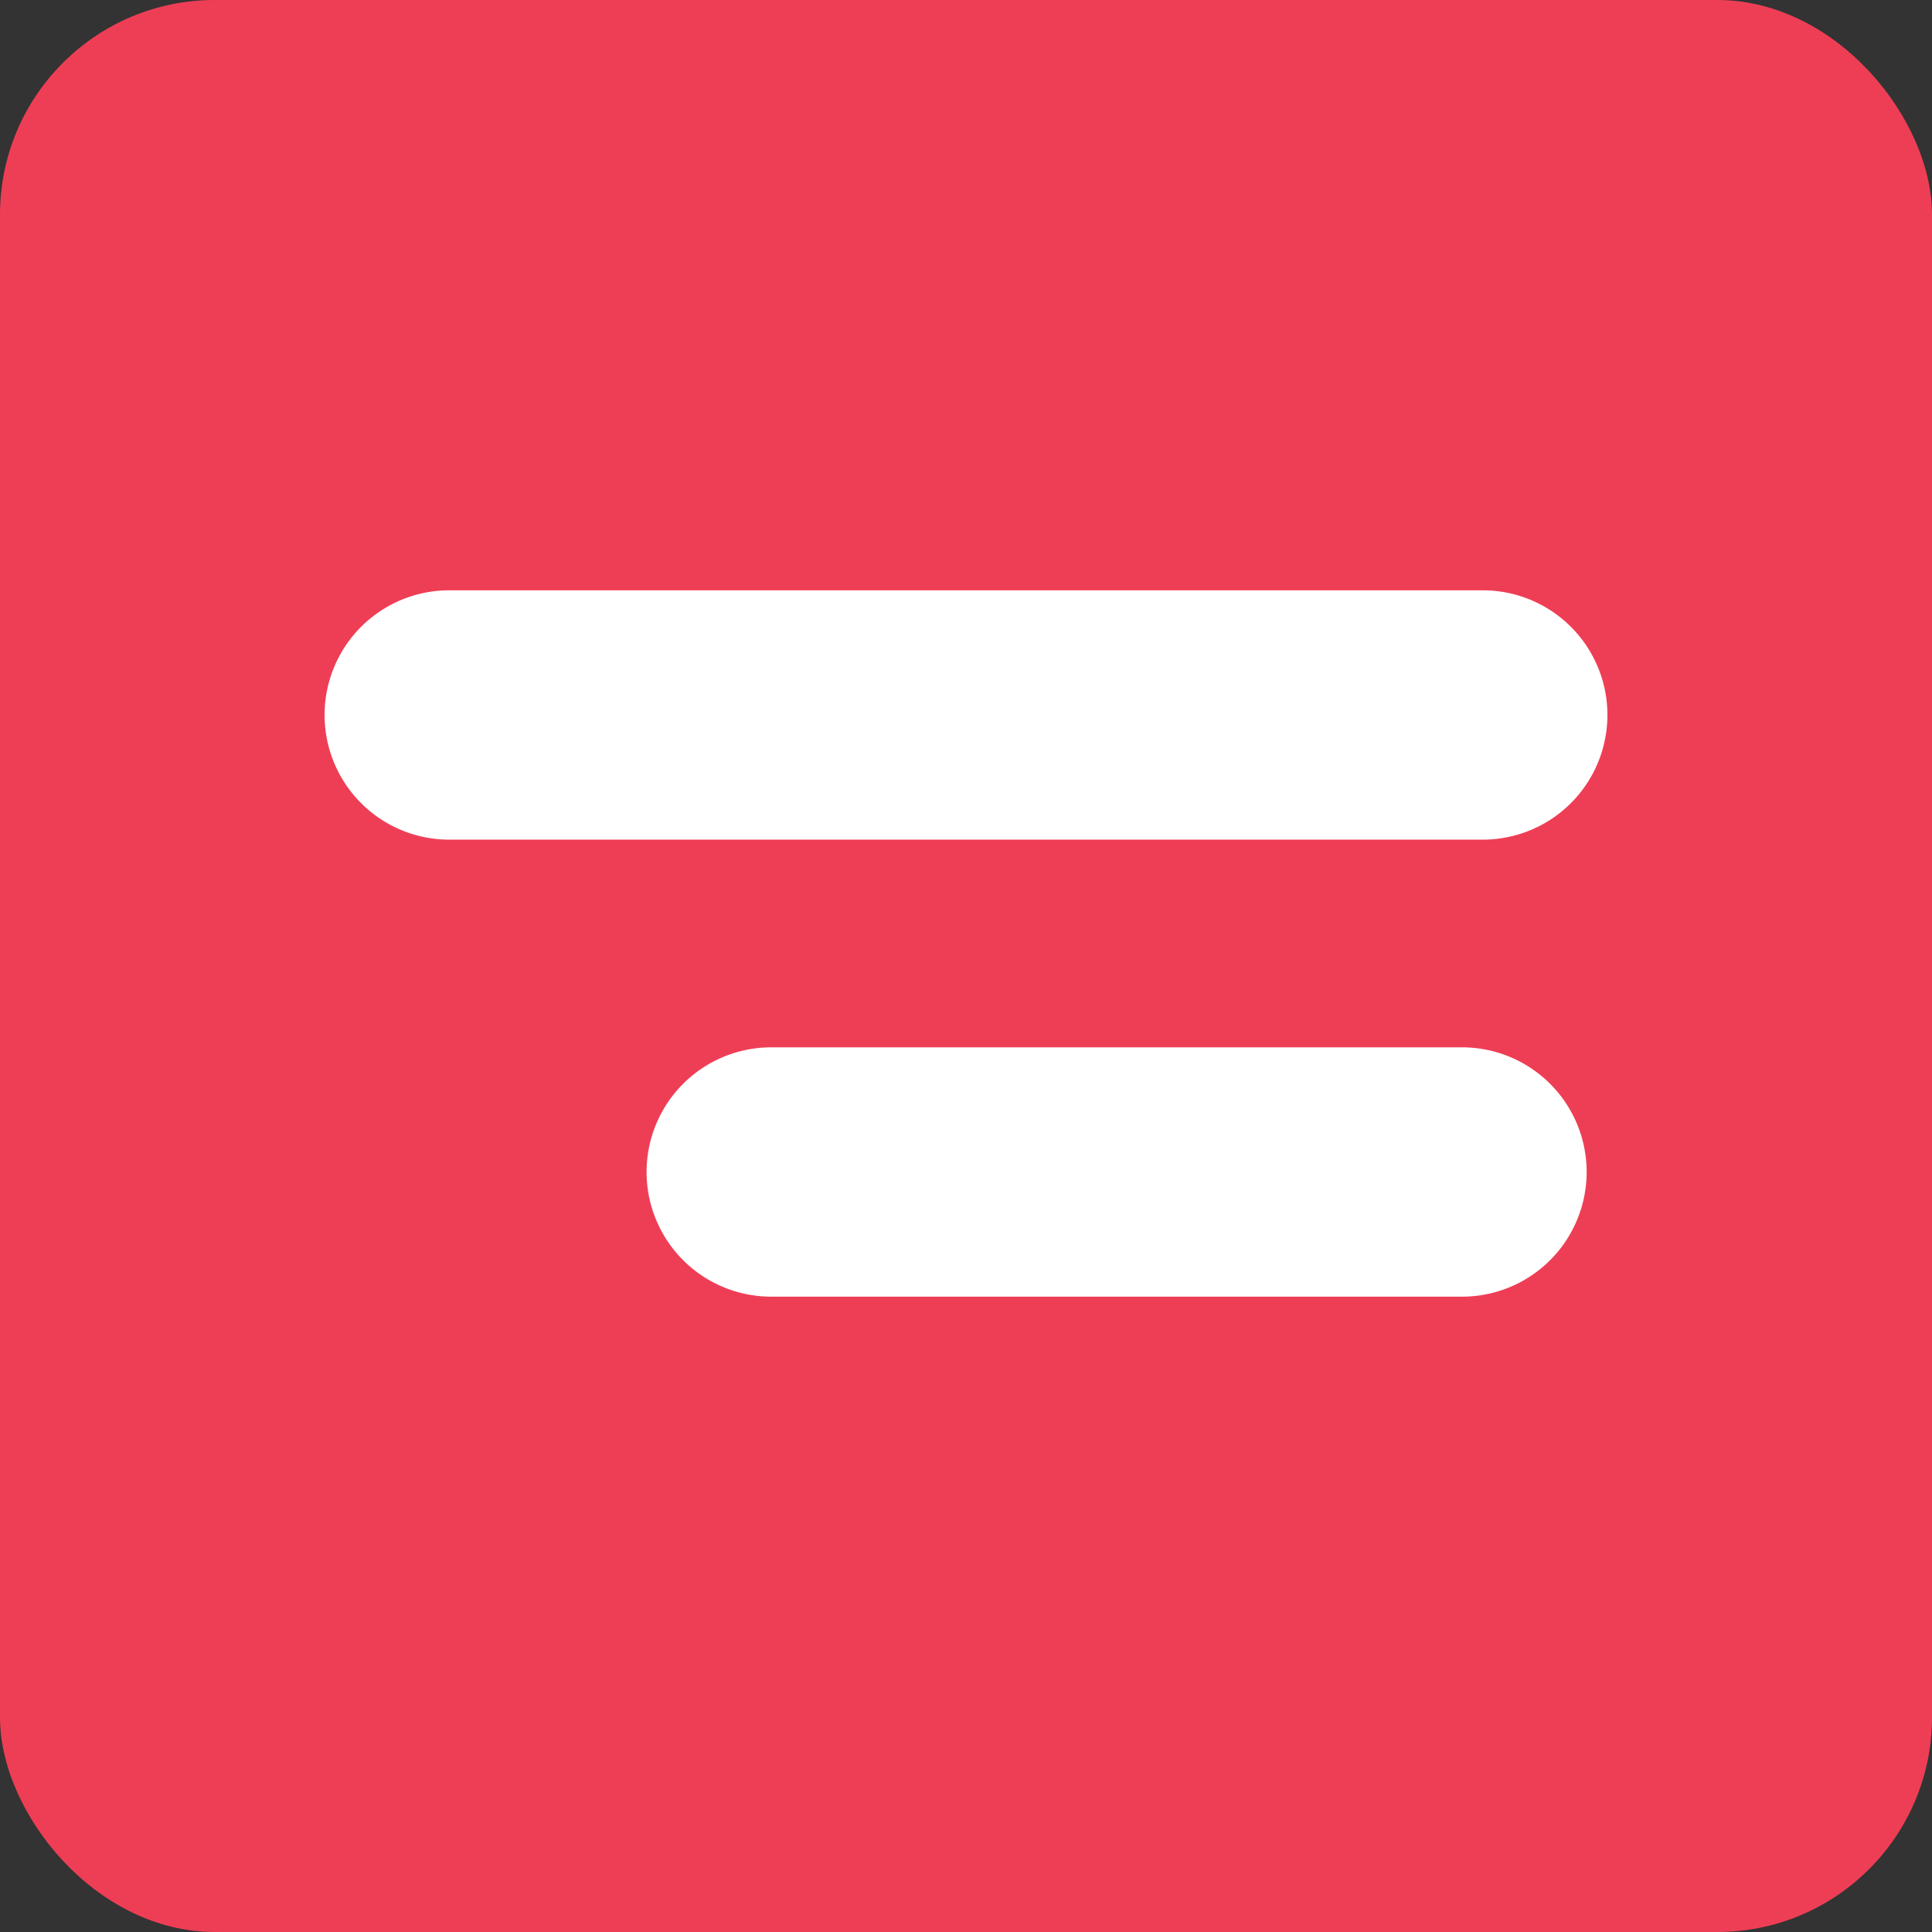 <svg xmlns="http://www.w3.org/2000/svg" width="36" height="36" viewBox="0 0 36 36"><rect x="0" y="0" width="36" height="36" fill="#333333" stroke="none"/><rect width="36" height="36" rx="4" fill="#ee3e55"/><g transform="translate(6 11)"><path d="M2.323,50H21.677a2.323,2.323,0,0,1,0,4.645H2.323a2.323,2.323,0,0,1,0-4.645Z" transform="translate(0 -50)" fill="#fff"/><path d="M2.323,94H15.29a2.323,2.323,0,0,1,0,4.645H2.323a2.323,2.323,0,0,1,0-4.645Z" transform="translate(6 -85.484)" fill="#fff"/></g></svg>